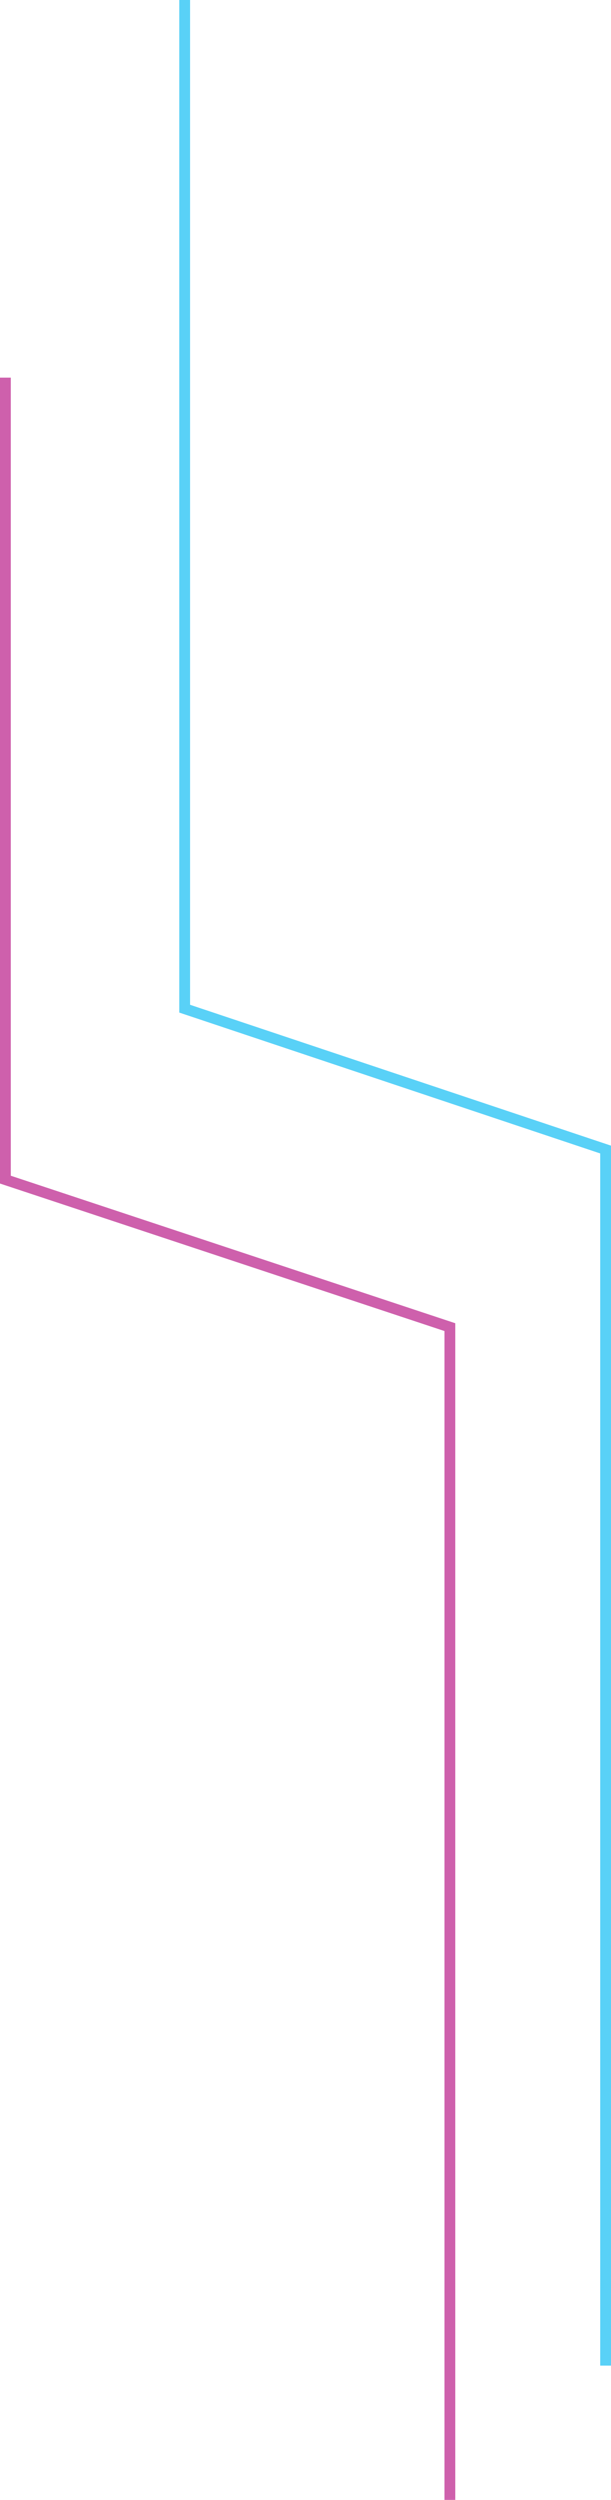 <svg xmlns="http://www.w3.org/2000/svg" width="56.577" height="231.118" viewBox="0 0 56.577 231.118">
  <g id="Group_2530" data-name="Group 2530" transform="translate(0.5)">
    <path id="Path_55" data-name="Path 55" d="M2313.894,1566.762v93.254l38.976,13.023v112.427" transform="translate(-2297.293 -1566.762)" fill="none" stroke="#12bef3" stroke-width="1" opacity="0.697"/>
    <path id="Path_56" data-name="Path 56" d="M2328.156,1645.685v74.146l41.157,13.637v108.423" transform="translate(-2328.156 -1610.772)" fill="none" stroke="#b91c88" stroke-width="1" opacity="0.697"/>
  </g>
</svg>

